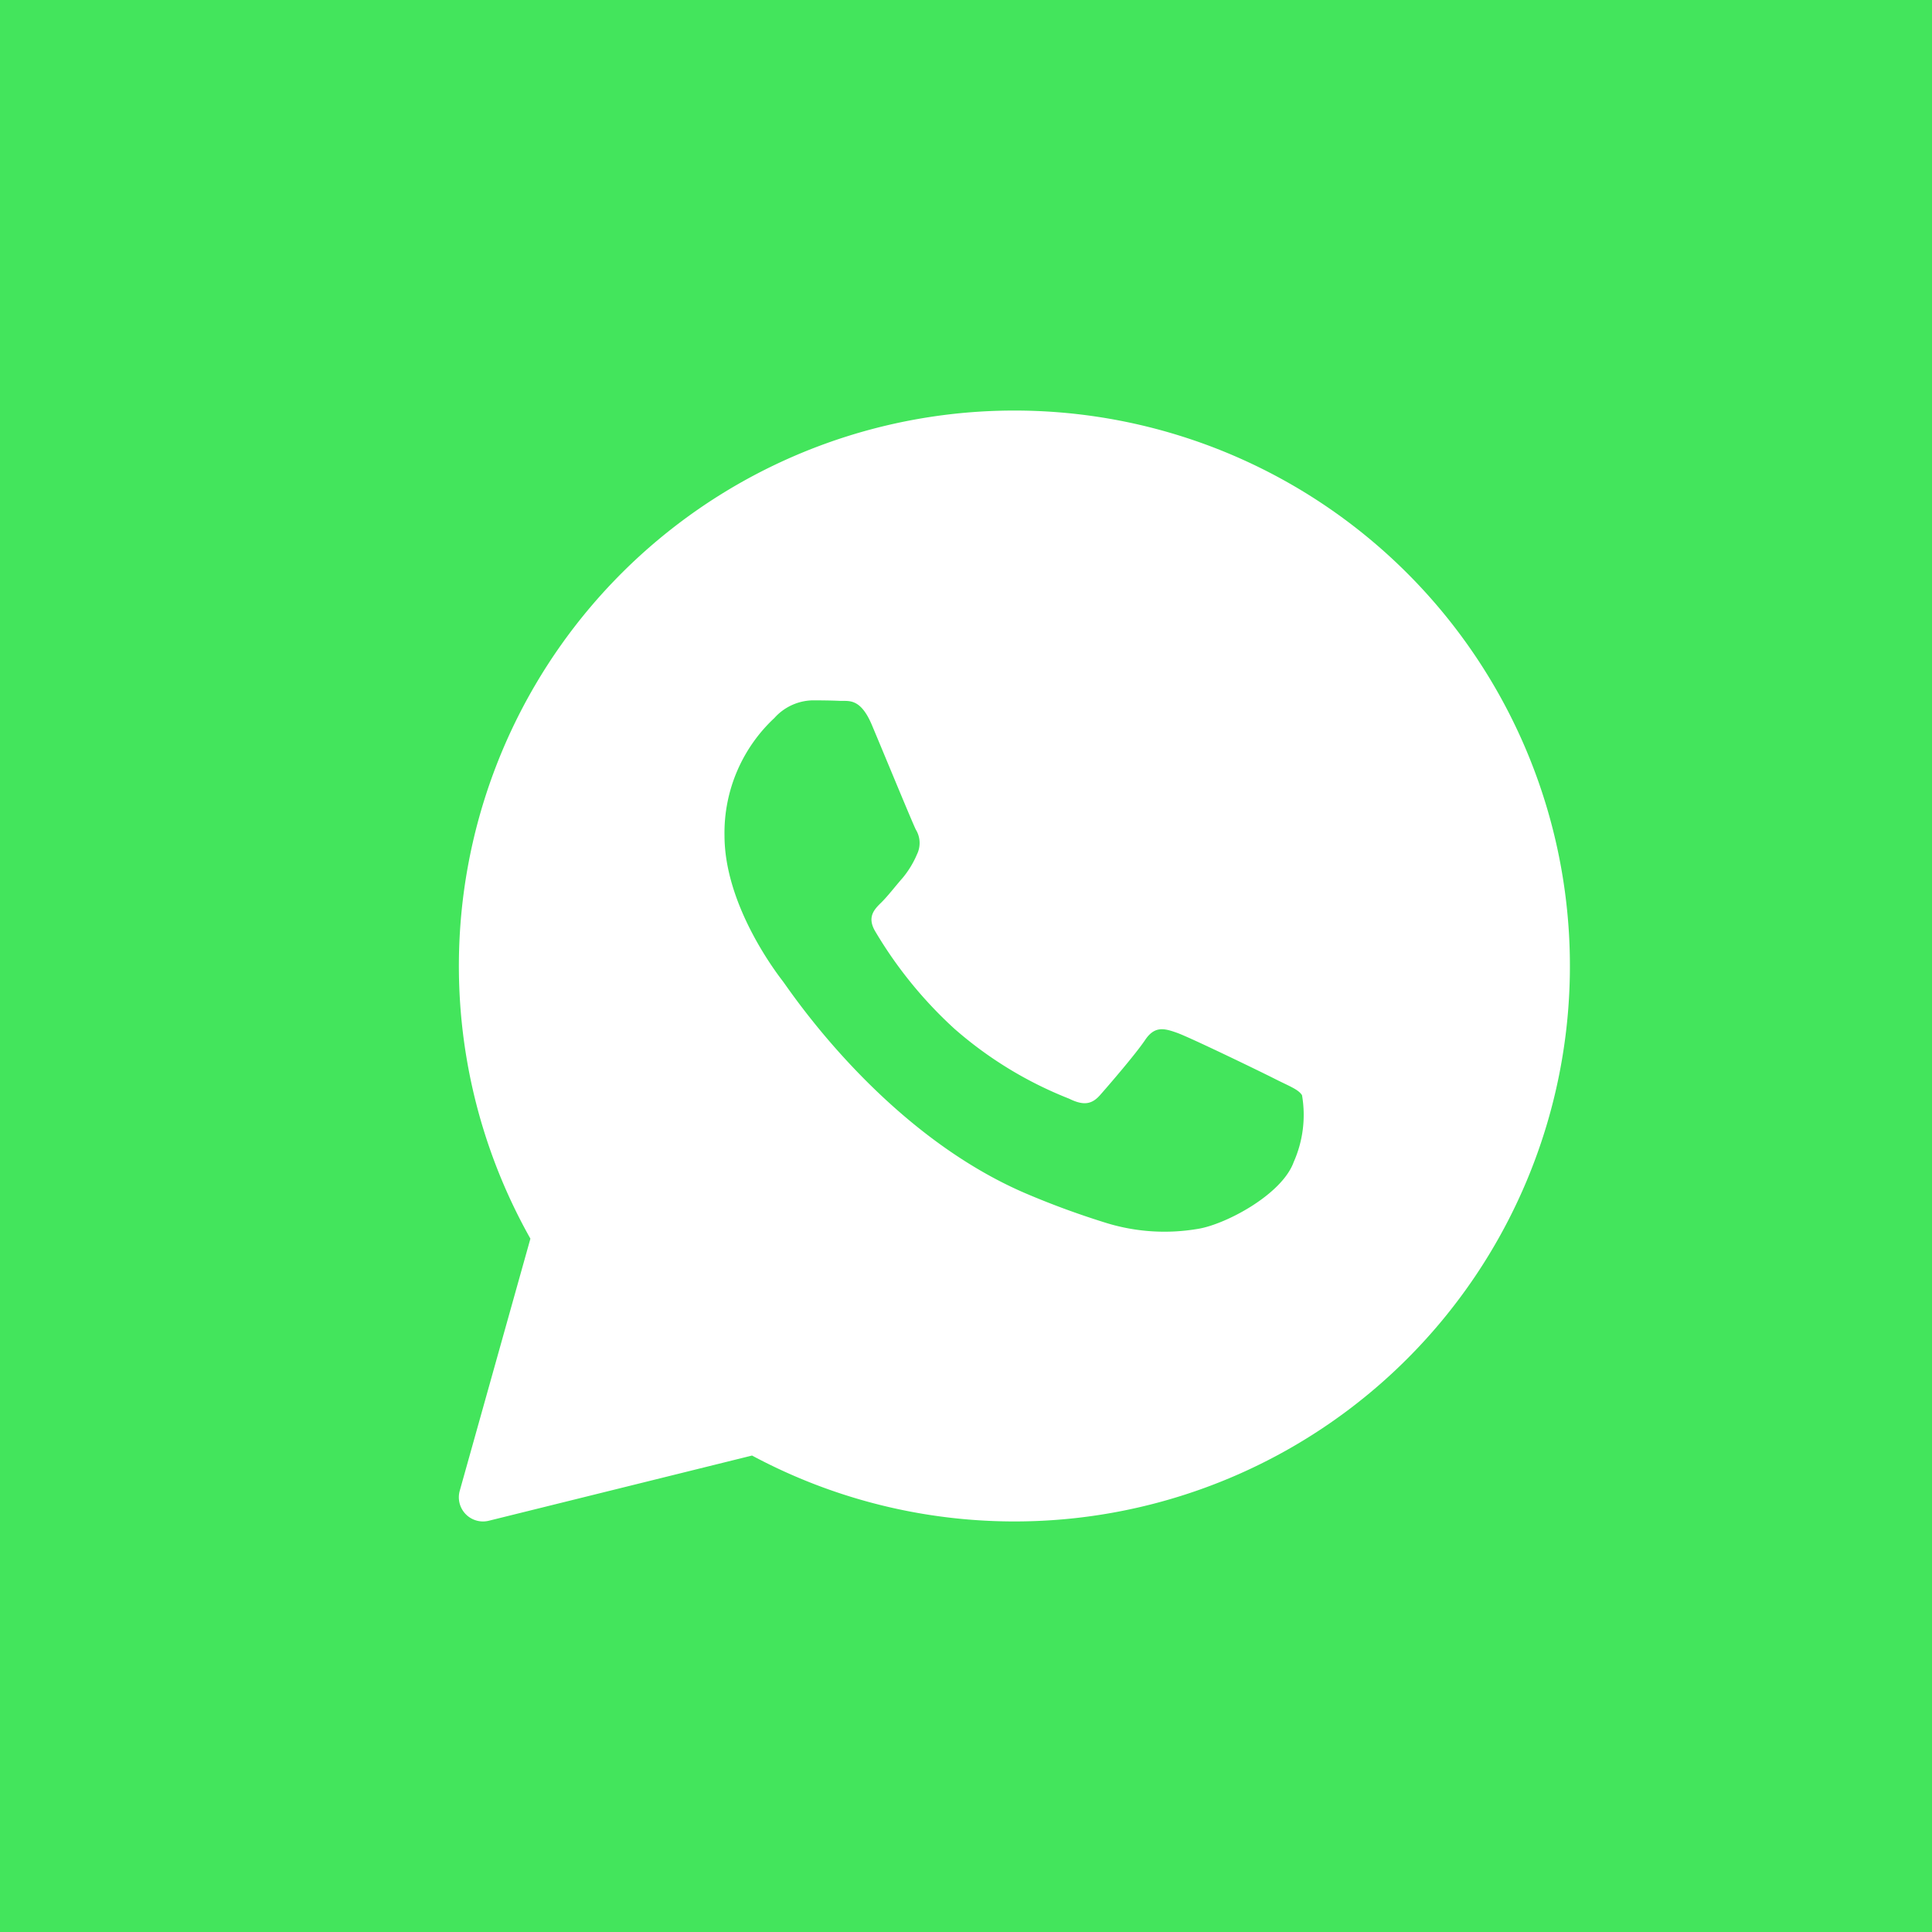 <svg xmlns="http://www.w3.org/2000/svg" width="80" height="80" viewBox="0 0 80 80">
  <g id="whatsapp" transform="translate(-416 -456)">
    <rect id="Rectangle_2" data-name="Rectangle 2" width="80" height="80" transform="translate(416 456)" fill="#43e55c"/>
    <path id="whatsapp-2" data-name="whatsapp" d="M25,2A23,23,0,0,0,4.963,36.29L2.037,46.73A1,1,0,0,0,3,48a1.03,1.03,0,0,0,.24-.029l10.9-2.7A23,23,0,1,0,25,2ZM36.57,33.116c-.492,1.362-2.852,2.6-3.986,2.772a8.209,8.209,0,0,1-3.72-.231A34.6,34.6,0,0,1,25.5,34.428c-5.923-2.526-9.791-8.415-10.087-8.8S13,22.463,13,19.594a6.5,6.5,0,0,1,2.067-4.864A2.183,2.183,0,0,1,16.642,14c.394,0,.787.005,1.132.021.363.018.85-.137,1.329,1,.492,1.168,1.673,4.037,1.819,4.33a1.064,1.064,0,0,1,.05,1.022,3.93,3.93,0,0,1-.59.973c-.3.341-.62.76-.886,1.022-.3.291-.6.606-.259,1.19A17.571,17.571,0,0,0,22.522,27.6a16.188,16.188,0,0,0,4.748,2.894c.59.292.935.243,1.279-.146s1.476-1.7,1.869-2.286.787-.487,1.329-.292,3.445,1.6,4.035,1.9.984.438,1.132.681A4.807,4.807,0,0,1,36.57,33.116Z" transform="translate(433 471)" fill="#fff"/>
  </g>
</svg>

